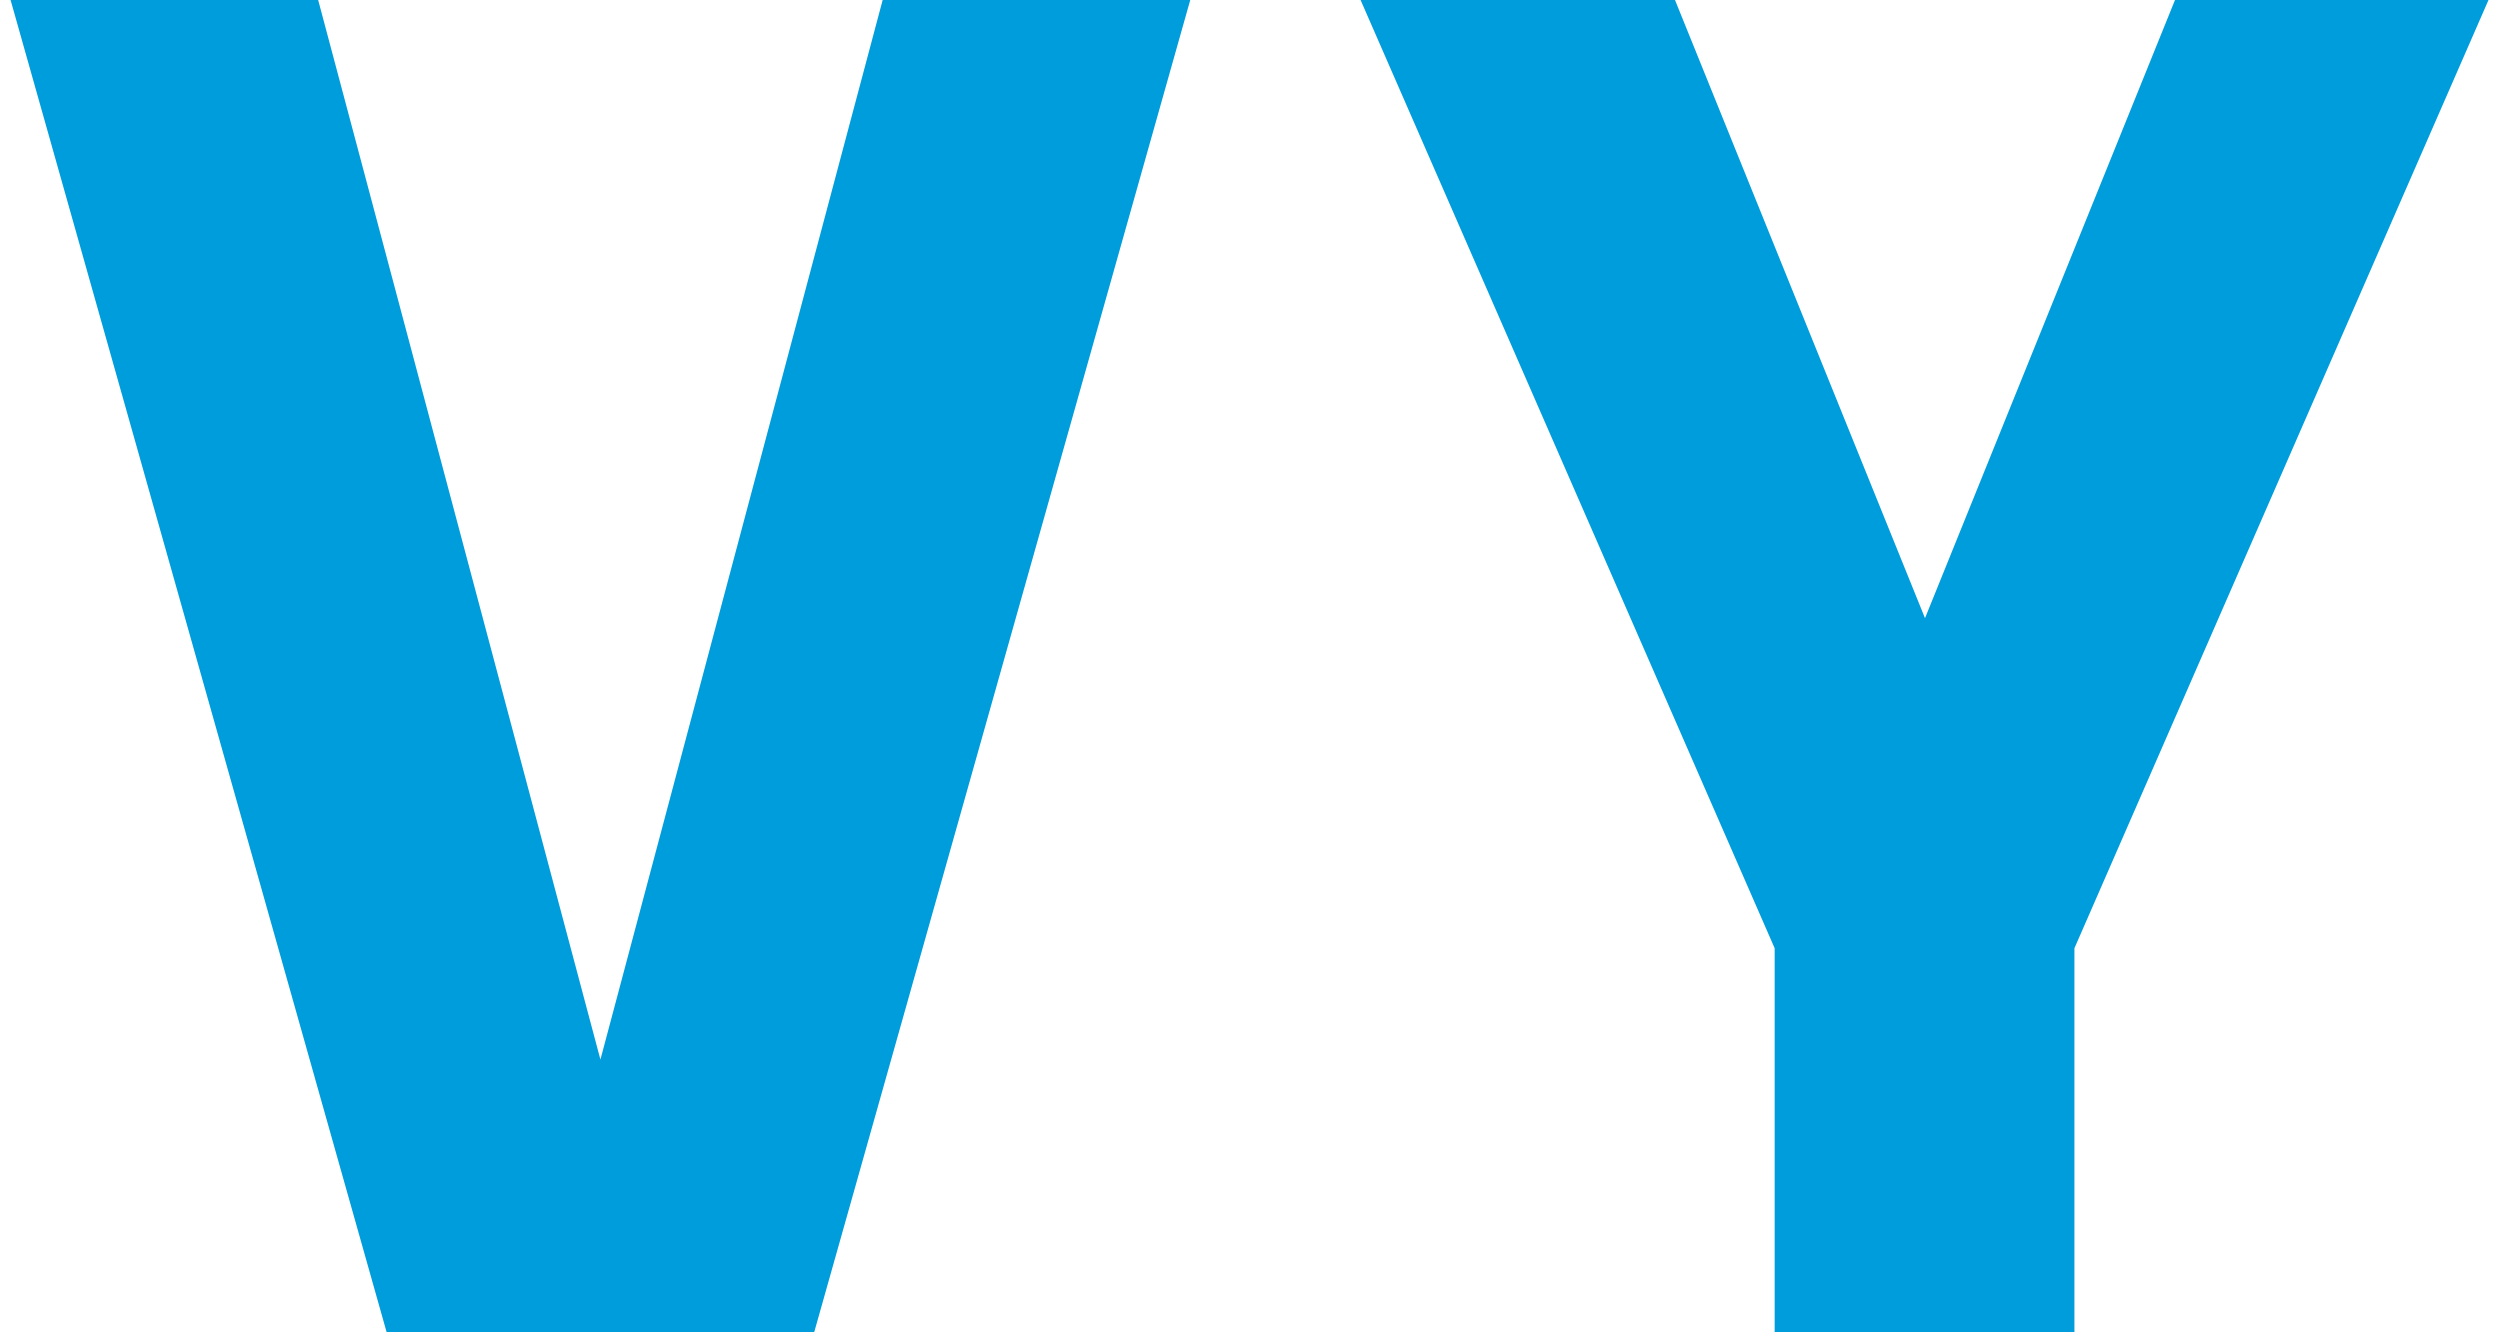 <svg width="30" height="16" viewBox="0 0 30 16" fill="none" xmlns="http://www.w3.org/2000/svg">
<path d="M0.127 0H3.818L7.205 12.715L10.592 0H14.283L9.771 15.984H4.639L0.127 0Z" fill="#009DDC"/>
<path d="M16.327 0H20.1L23.1 7.418L26.1 0H29.862L24.893 11.379V15.984H21.296V11.379L16.327 0Z" fill="#009DDC"/>
</svg>

